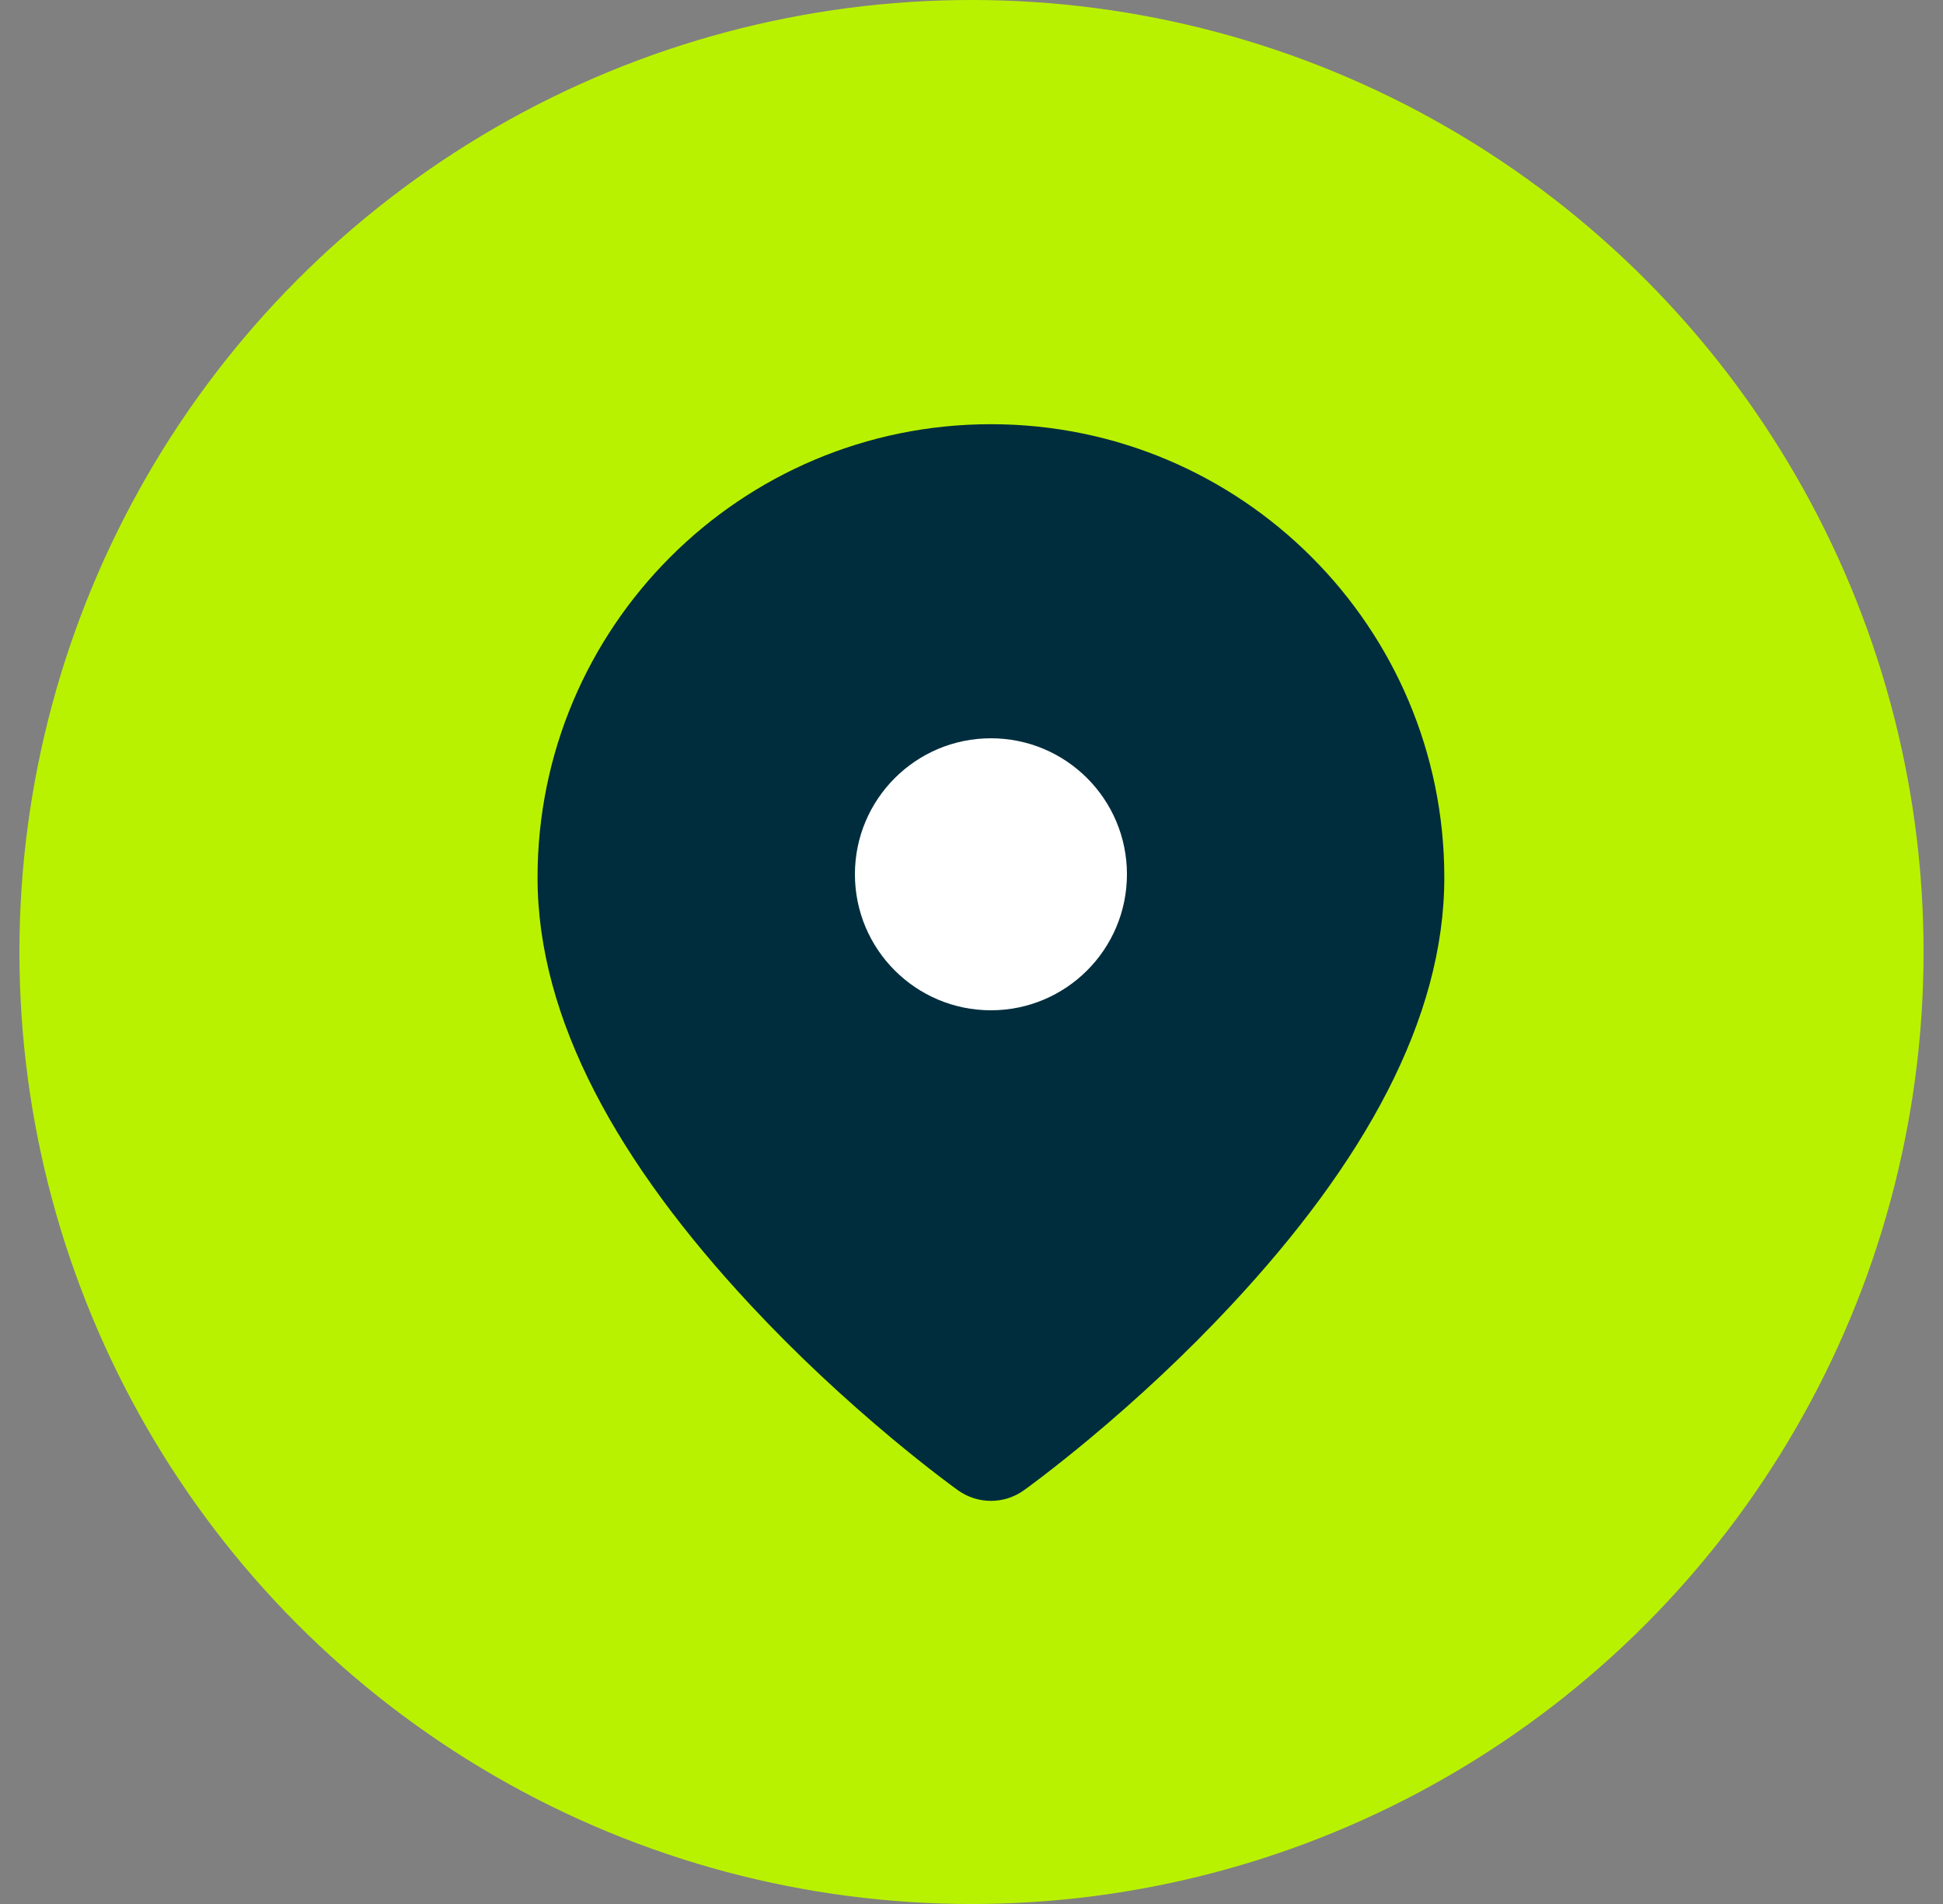 <svg width="50" height="49" viewBox="0 0 50 49" fill="none" xmlns="http://www.w3.org/2000/svg">
<rect x="0" y="0" width="50" height="49" fill="#808080" stroke="none"/>
<circle cx="25" cy="24.5" r="24.5" fill="#B9F200"/>
<path fill-rule="evenodd" clip-rule="evenodd" d="M26.348 38.353C26.44 38.287 26.602 38.167 26.825 37.997C27.189 37.718 27.594 37.396 28.029 37.034C29.269 36 30.509 34.849 31.67 33.604C35.09 29.941 37.167 26.232 37.167 22.583C37.167 16.14 31.943 10.917 25.5 10.917C19.057 10.917 13.833 16.14 13.833 22.583C13.833 26.232 15.911 29.941 19.33 33.604C20.491 34.849 21.731 36 22.971 37.034C23.406 37.396 23.811 37.718 24.175 37.997C24.398 38.167 24.56 38.287 24.652 38.353C25.16 38.716 25.841 38.716 26.348 38.353Z" fill="#002D3D"/>
<path fill-rule="evenodd" clip-rule="evenodd" d="M25.5 26C27.433 26 29 24.433 29 22.5C29 20.567 27.433 19 25.5 19C23.567 19 22 20.567 22 22.5C22 24.433 23.567 26 25.5 26Z" fill="white"/>
</svg>
